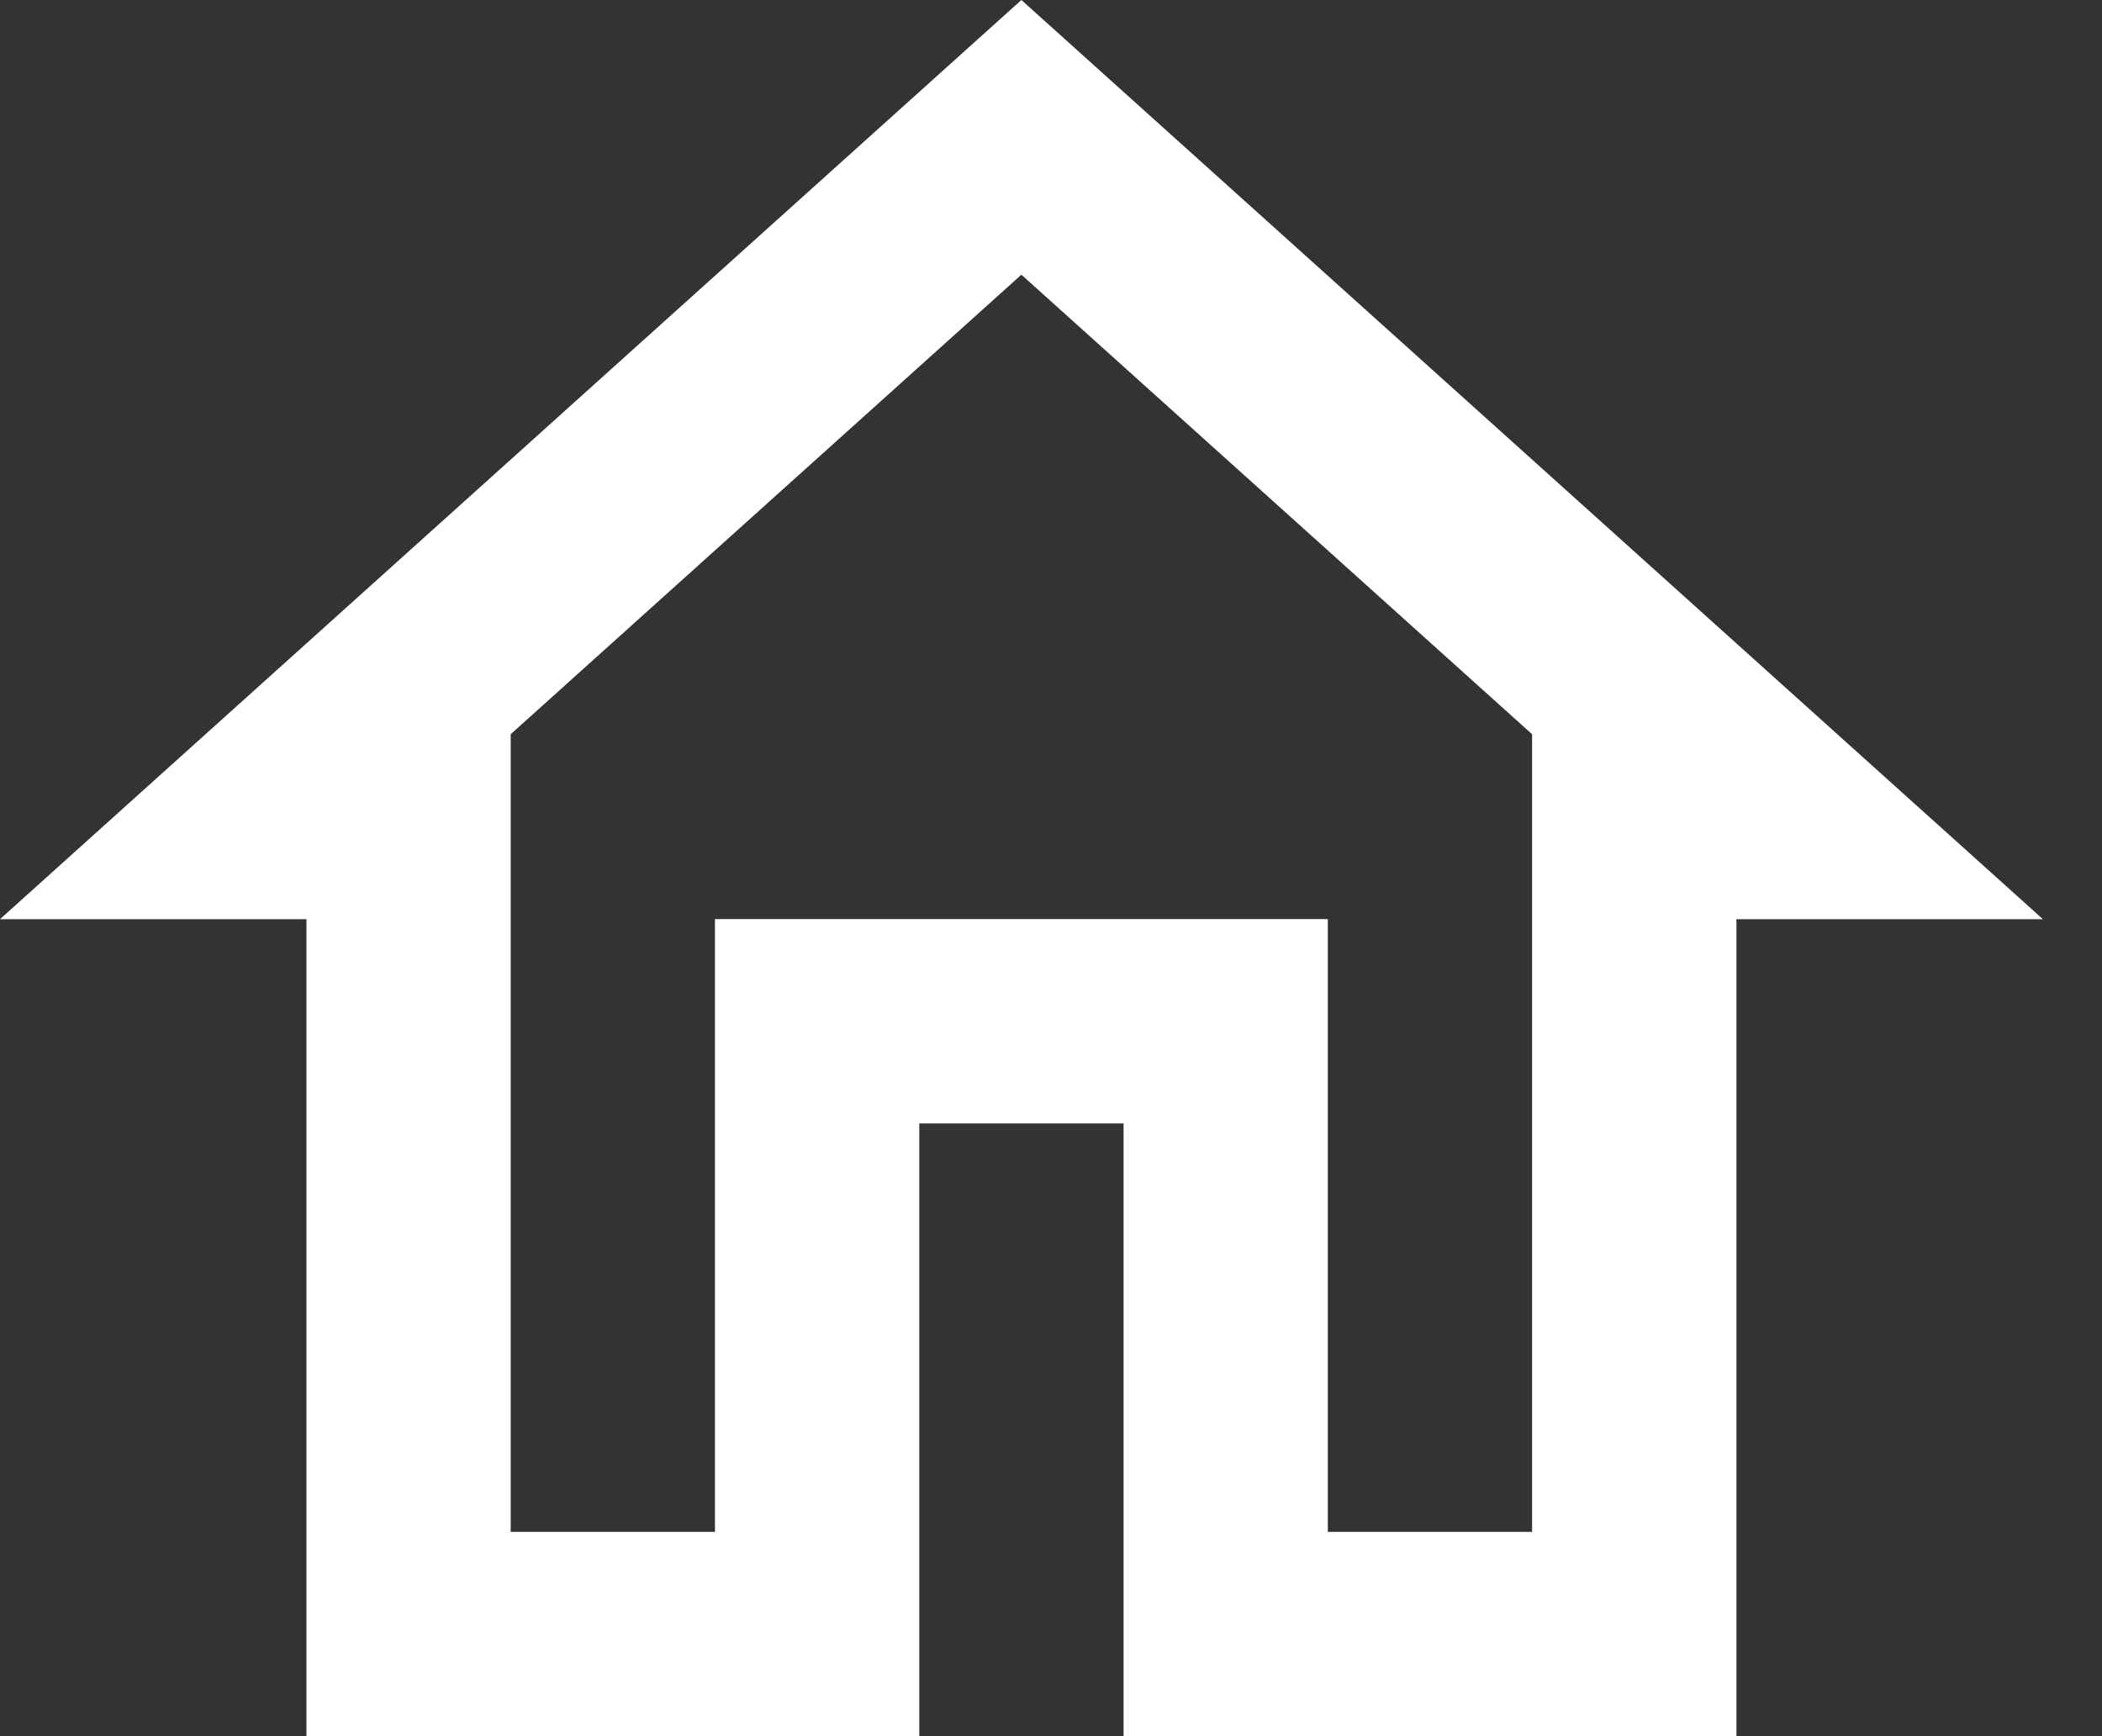 <svg height="19" viewBox="0 0 23 19" width="23" xmlns="http://www.w3.org/2000/svg"><rect x="0" y="0" width="23" height="19" fill="#333333" stroke="none"/><path d="m30.176 15.006 5.588 5.029v8.729h-2.235v-6.706h-6.706v6.706h-2.235v-8.729zm0-3.006-11.176 10.059h3.353v8.941h6.706v-6.706h2.235v6.706h6.706v-8.941h3.353z" fill="#fff" transform="translate(-19 -12)"/></svg>